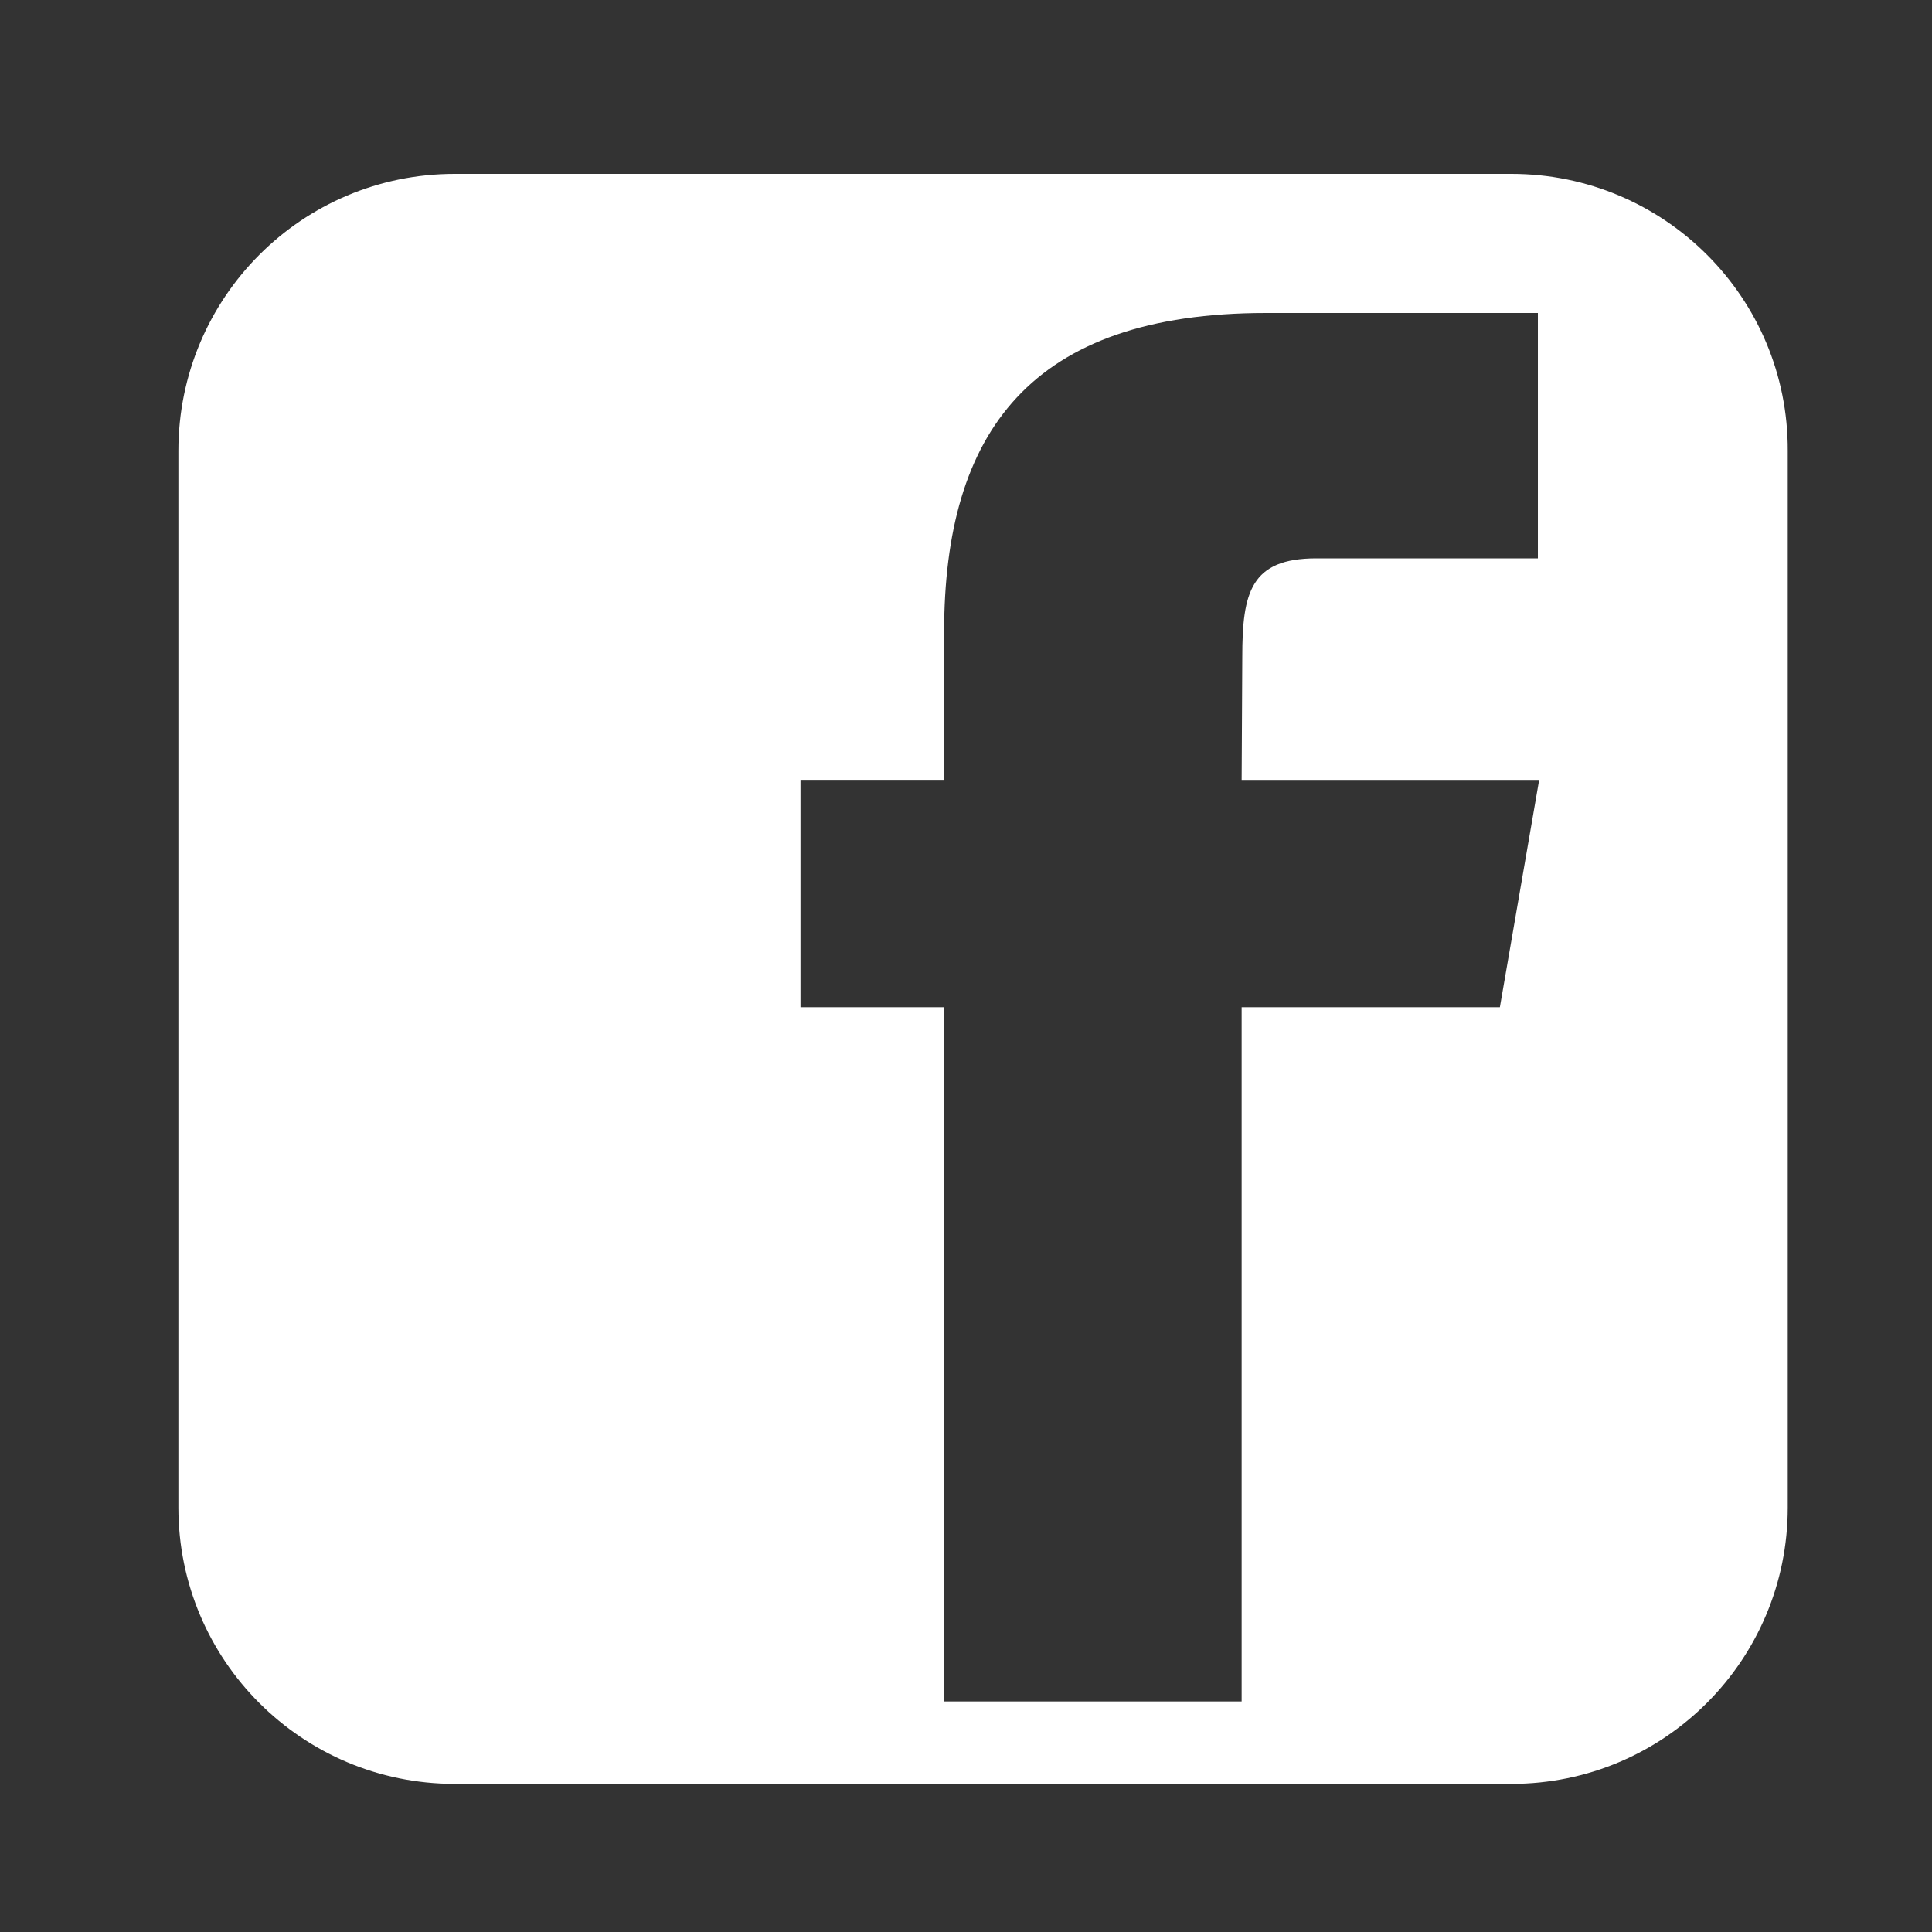 <?xml version="1.0" encoding="utf-8"?>
<!-- Generator: Adobe Illustrator 25.2.3, SVG Export Plug-In . SVG Version: 6.00 Build 0)  -->
<svg version="1.1" id="Capa_1" xmlns="http://www.w3.org/2000/svg" xmlns:xlink="http://www.w3.org/1999/xlink" x="0px" y="0px"
	 viewBox="0 0 30 30" style="enable-background:new 0 0 30 30;" xml:space="preserve">
<rect x="0" y="0" width="30" height="30" fill="#333333" stroke="none"/>
<style type="text/css">
	.st0{fill:#FFFFFF;}
</style>
<path class="st0" d="M23.47,2.7H7.06C4.69,2.7,2.77,4.62,2.77,7v16.41c0,2.37,1.92,4.29,4.29,4.29h16.41c2.37,0,4.29-1.92,4.29-4.29
	V7C27.77,4.62,25.84,2.7,23.47,2.7z M23.29,15.64h-4.01v10.78h-4.62V15.64h-2.23v-3.53h2.23V9.82c0-3.11,1.34-4.96,5-4.96h4.22v3.81
	h-3.44c-1.02,0-1.15,0.53-1.15,1.53l-0.01,1.91h4.62L23.29,15.64z"/>
</svg>
